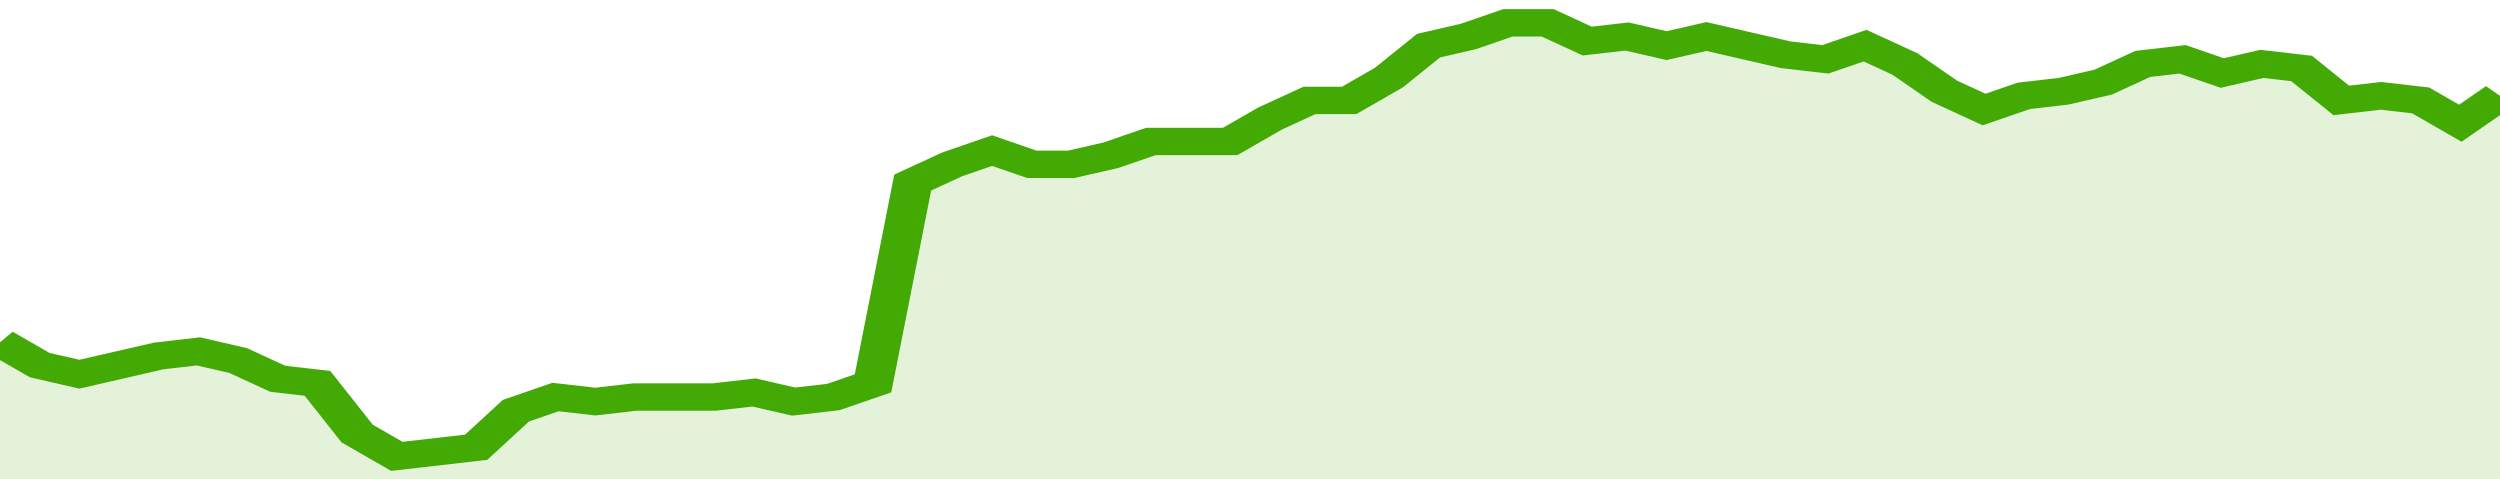 <svg xmlns="http://www.w3.org/2000/svg" viewBox="0 0 378 105" width="120" height="23" preserveAspectRatio="none">
				 <polyline fill="none" stroke="#43AA05" stroke-width="6" points="0, 75 6, 80 12, 82 18, 80 24, 78 30, 77 36, 79 42, 83 48, 84 54, 95 60, 100 66, 99 72, 98 78, 90 84, 87 90, 88 96, 87 102, 87 108, 87 114, 86 120, 88 126, 87 132, 84 138, 40 144, 36 150, 33 156, 36 162, 36 168, 34 174, 31 180, 31 186, 31 192, 26 198, 22 204, 22 210, 17 216, 10 222, 8 228, 5 234, 5 240, 9 246, 8 252, 10 258, 8 264, 10 270, 12 276, 13 282, 10 288, 14 294, 20 300, 24 306, 21 312, 20 318, 18 324, 14 330, 13 336, 16 342, 14 348, 15 354, 22 360, 21 366, 22 372, 27 378, 21 378, 21 "> </polyline>
				 <polygon fill="#43AA05" opacity="0.15" points="0, 105 0, 75 6, 80 12, 82 18, 80 24, 78 30, 77 36, 79 42, 83 48, 84 54, 95 60, 100 66, 99 72, 98 78, 90 84, 87 90, 88 96, 87 102, 87 108, 87 114, 86 120, 88 126, 87 132, 84 138, 40 144, 36 150, 33 156, 36 162, 36 168, 34 174, 31 180, 31 186, 31 192, 26 198, 22 204, 22 210, 17 216, 10 222, 8 228, 5 234, 5 240, 9 246, 8 252, 10 258, 8 264, 10 270, 12 276, 13 282, 10 288, 14 294, 20 300, 24 306, 21 312, 20 318, 18 324, 14 330, 13 336, 16 342, 14 348, 15 354, 22 360, 21 366, 22 372, 27 378, 21 378, 105 "></polygon>
			</svg>